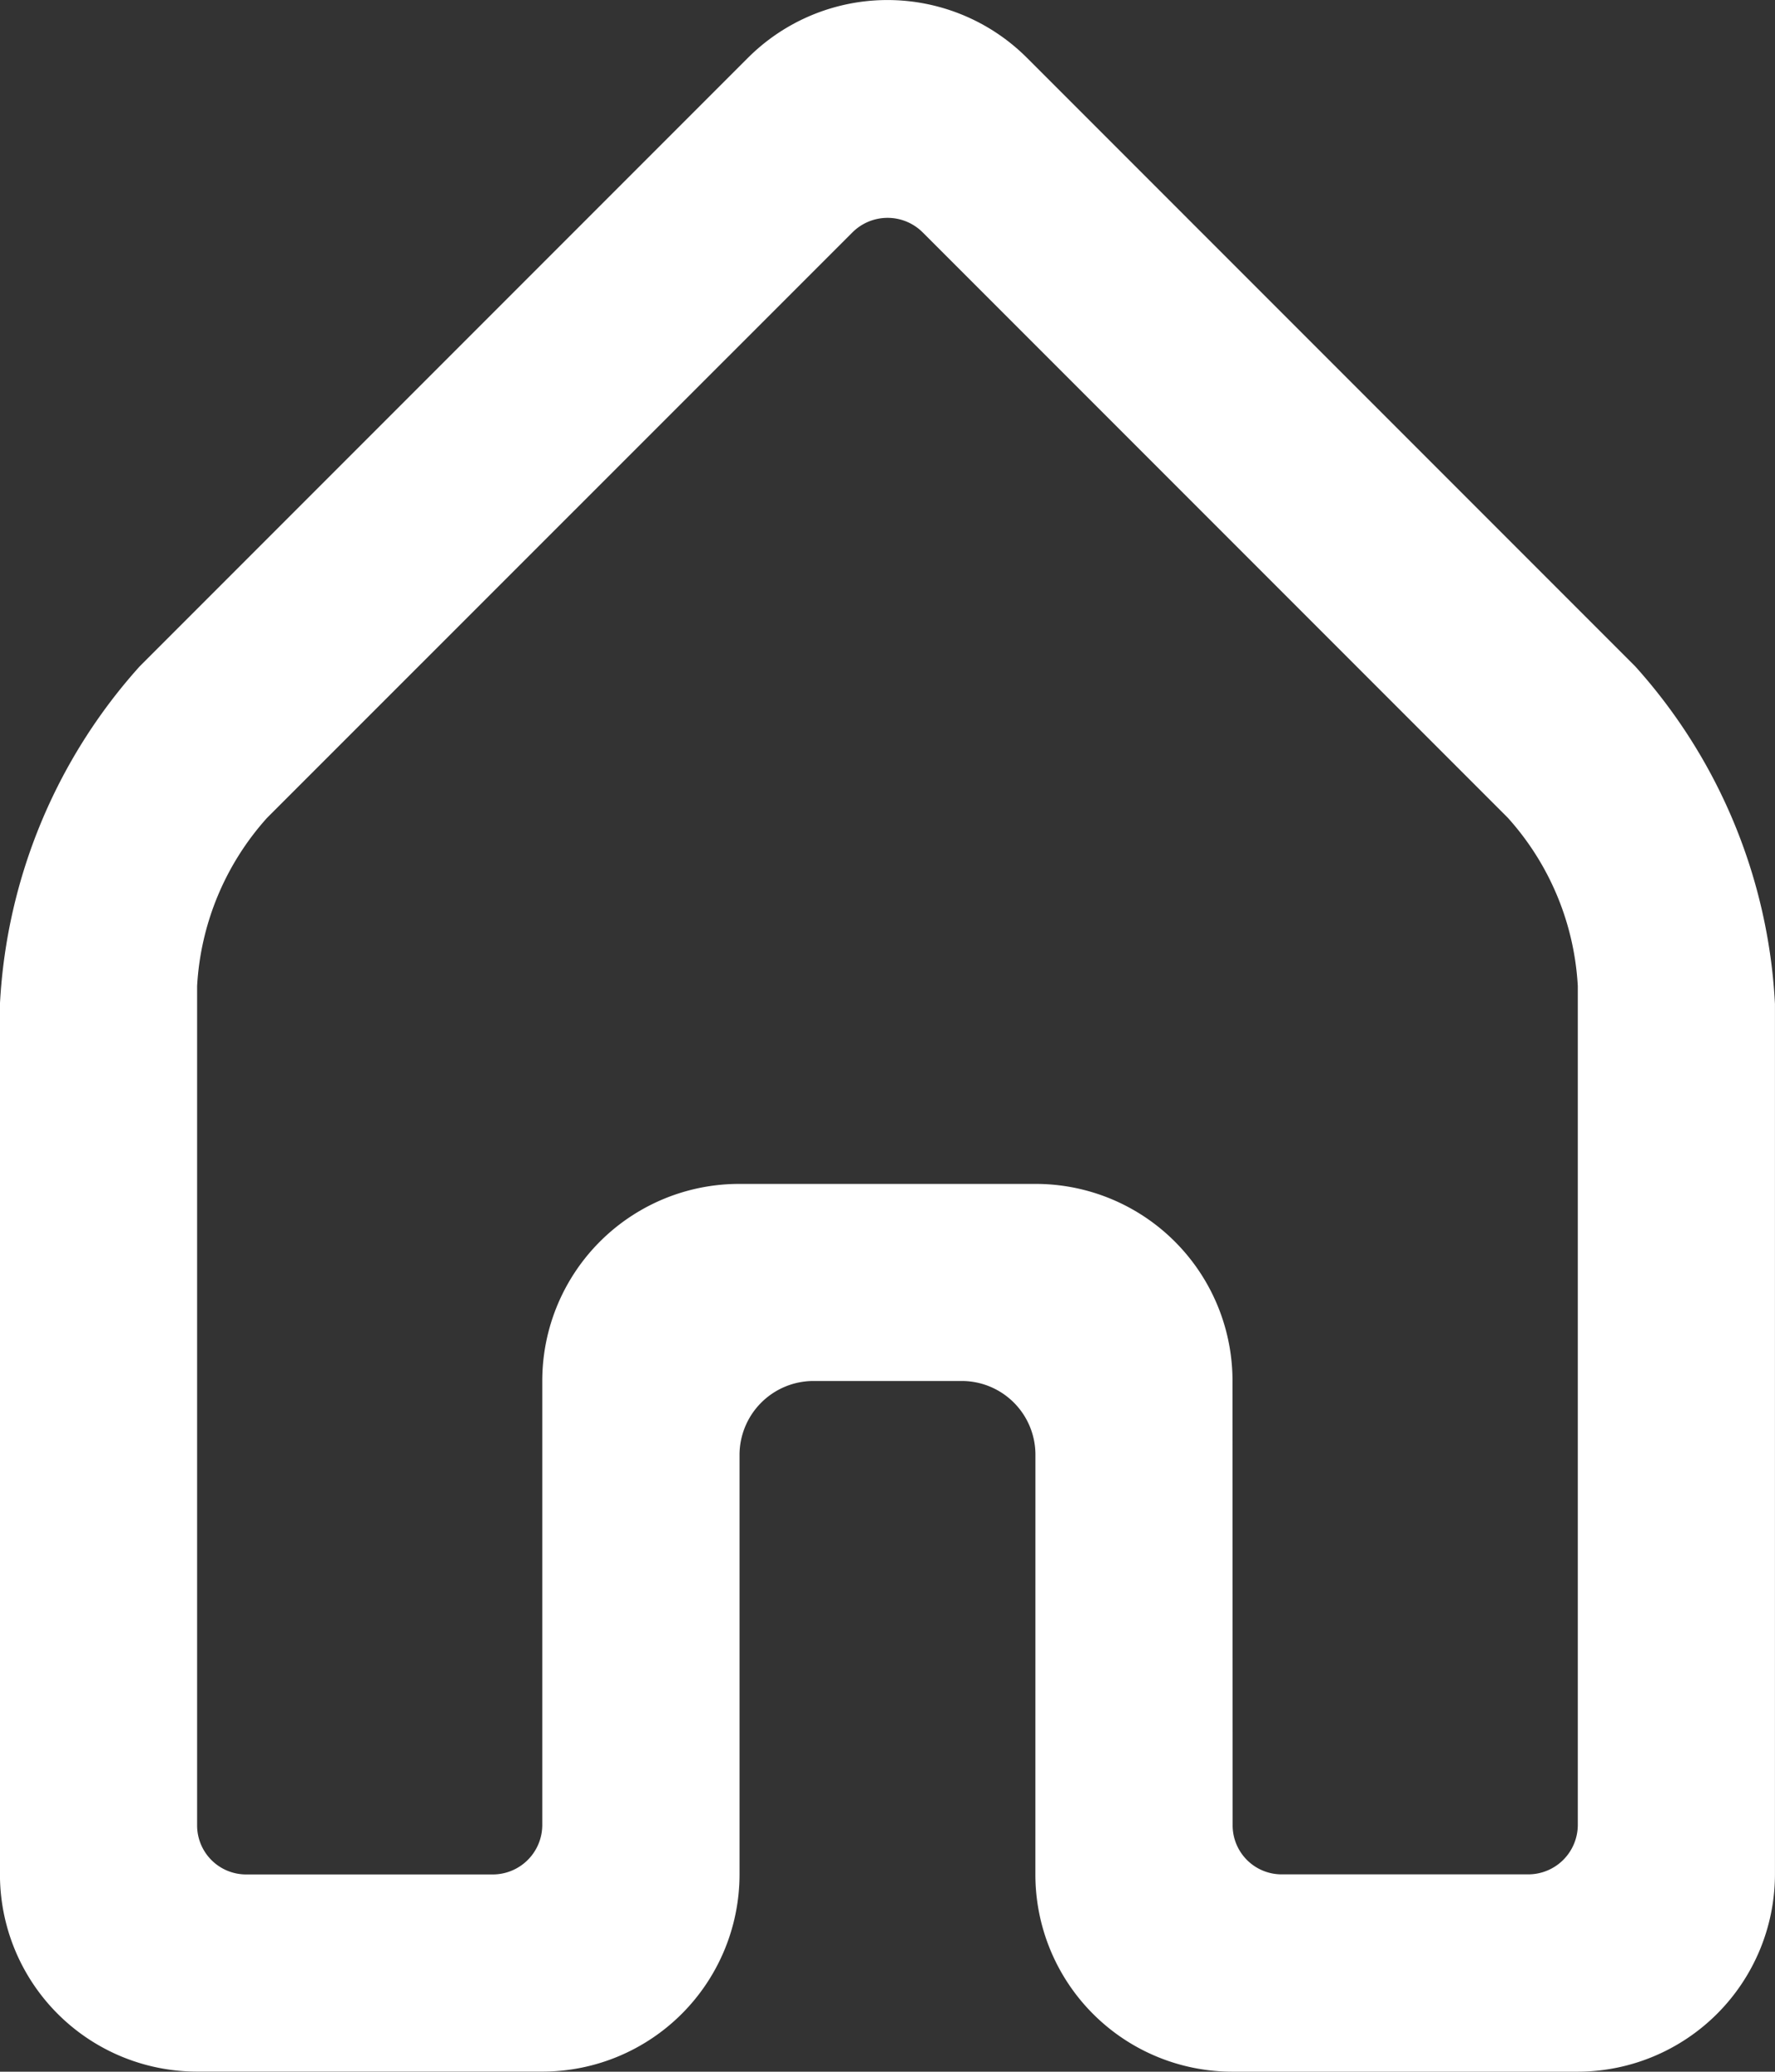 <svg xmlns="http://www.w3.org/2000/svg" width="39.855" height="46.496" viewBox="0 0 39.855 46.496">
  <rect x="0" y="0" width="39.855" height="46.496" fill="#333333" stroke="none"/>
  <g id="noun-house-1309925" transform="translate(0 0)">
    <path id="Tracé_575" data-name="Tracé 575" d="M276.879,203.358a1.1,1.1,0,0,0,1.111,1.114h5.529a1.112,1.112,0,0,0,1.11-1.1V184.535a6.142,6.142,0,0,0-1.571-3.776l-13.137-13.137a1.116,1.116,0,0,0-1.58,0L255.2,180.759a6.153,6.153,0,0,0-1.572,3.776v18.839a1.1,1.1,0,0,0,1.11,1.1h5.529a1.112,1.112,0,0,0,1.111-1.114v-9.964a4.42,4.42,0,0,1,4.42-4.42h6.658a4.42,4.42,0,0,1,4.42,4.42Zm-4.428-8.3a1.655,1.655,0,0,0-1.66-1.659h-3.324a1.662,1.662,0,0,0-1.66,1.659v9.42a4.427,4.427,0,0,1-4.428,4.421h-7.749a4.426,4.426,0,0,1-4.429-4.439V184.935a12.285,12.285,0,0,1,3.136-7.573l13.656-13.656a4.431,4.431,0,0,1,6.271,0l13.656,13.656a12.263,12.263,0,0,1,3.136,7.573v19.527a4.436,4.436,0,0,1-4.429,4.439h-7.749a4.424,4.424,0,0,1-4.428-4.421Z" transform="translate(-249.202 -162.405)" fill="#fff"/>
  </g>
</svg>
